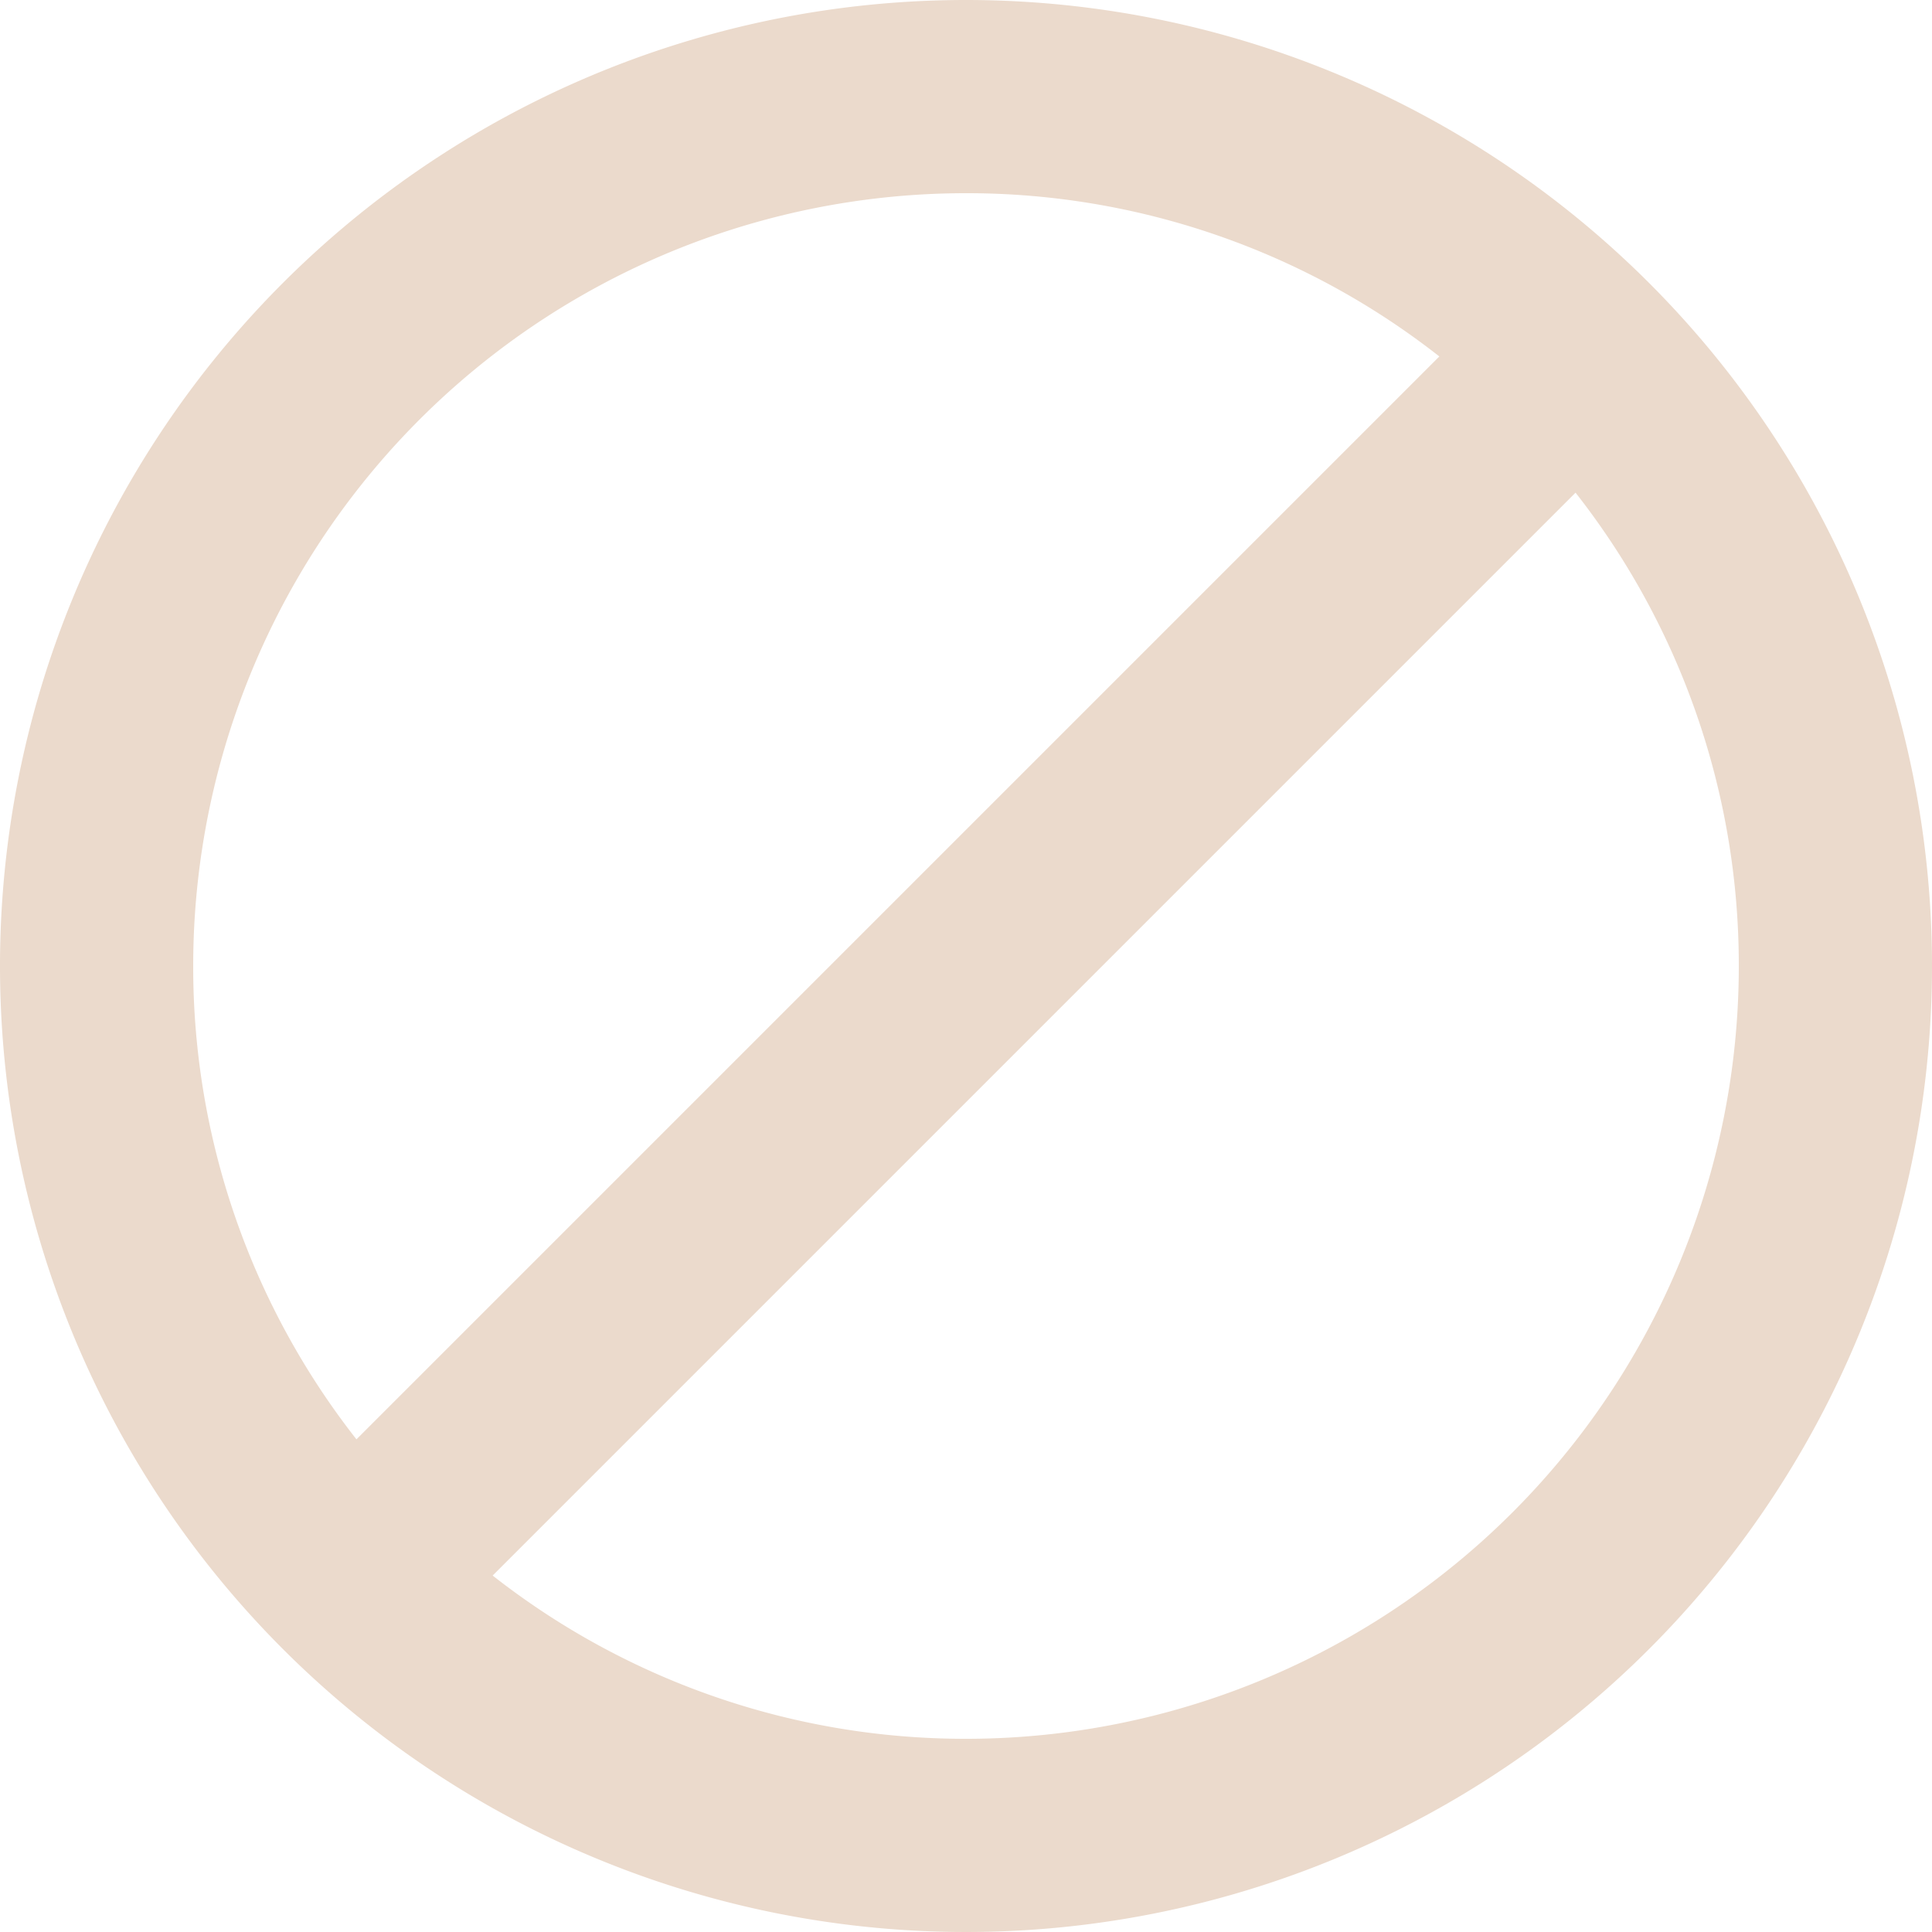 <?xml version="1.0" encoding="UTF-8" standalone="no"?><svg xmlns="http://www.w3.org/2000/svg" xmlns:xlink="http://www.w3.org/1999/xlink" fill="#ebdacc" height="20" preserveAspectRatio="xMidYMid meet" version="1" viewBox="6.0 6.0 20.0 20.0" width="20" zoomAndPan="magnify"><g id="change1_1"><path d="M16,6A10,10,0,1,0,26,16,10,10,0,0,0,16,6ZM8,16a8,8,0,0,1,8-8,7.92,7.92,0,0,1,4.9,1.69L9.69,20.9A7.92,7.92,0,0,1,8,16Zm8,8a7.92,7.92,0,0,1-4.9-1.69L22.31,11.1A7.92,7.92,0,0,1,24,16,8,8,0,0,1,16,24Z" fill="inherit"/></g></svg>
